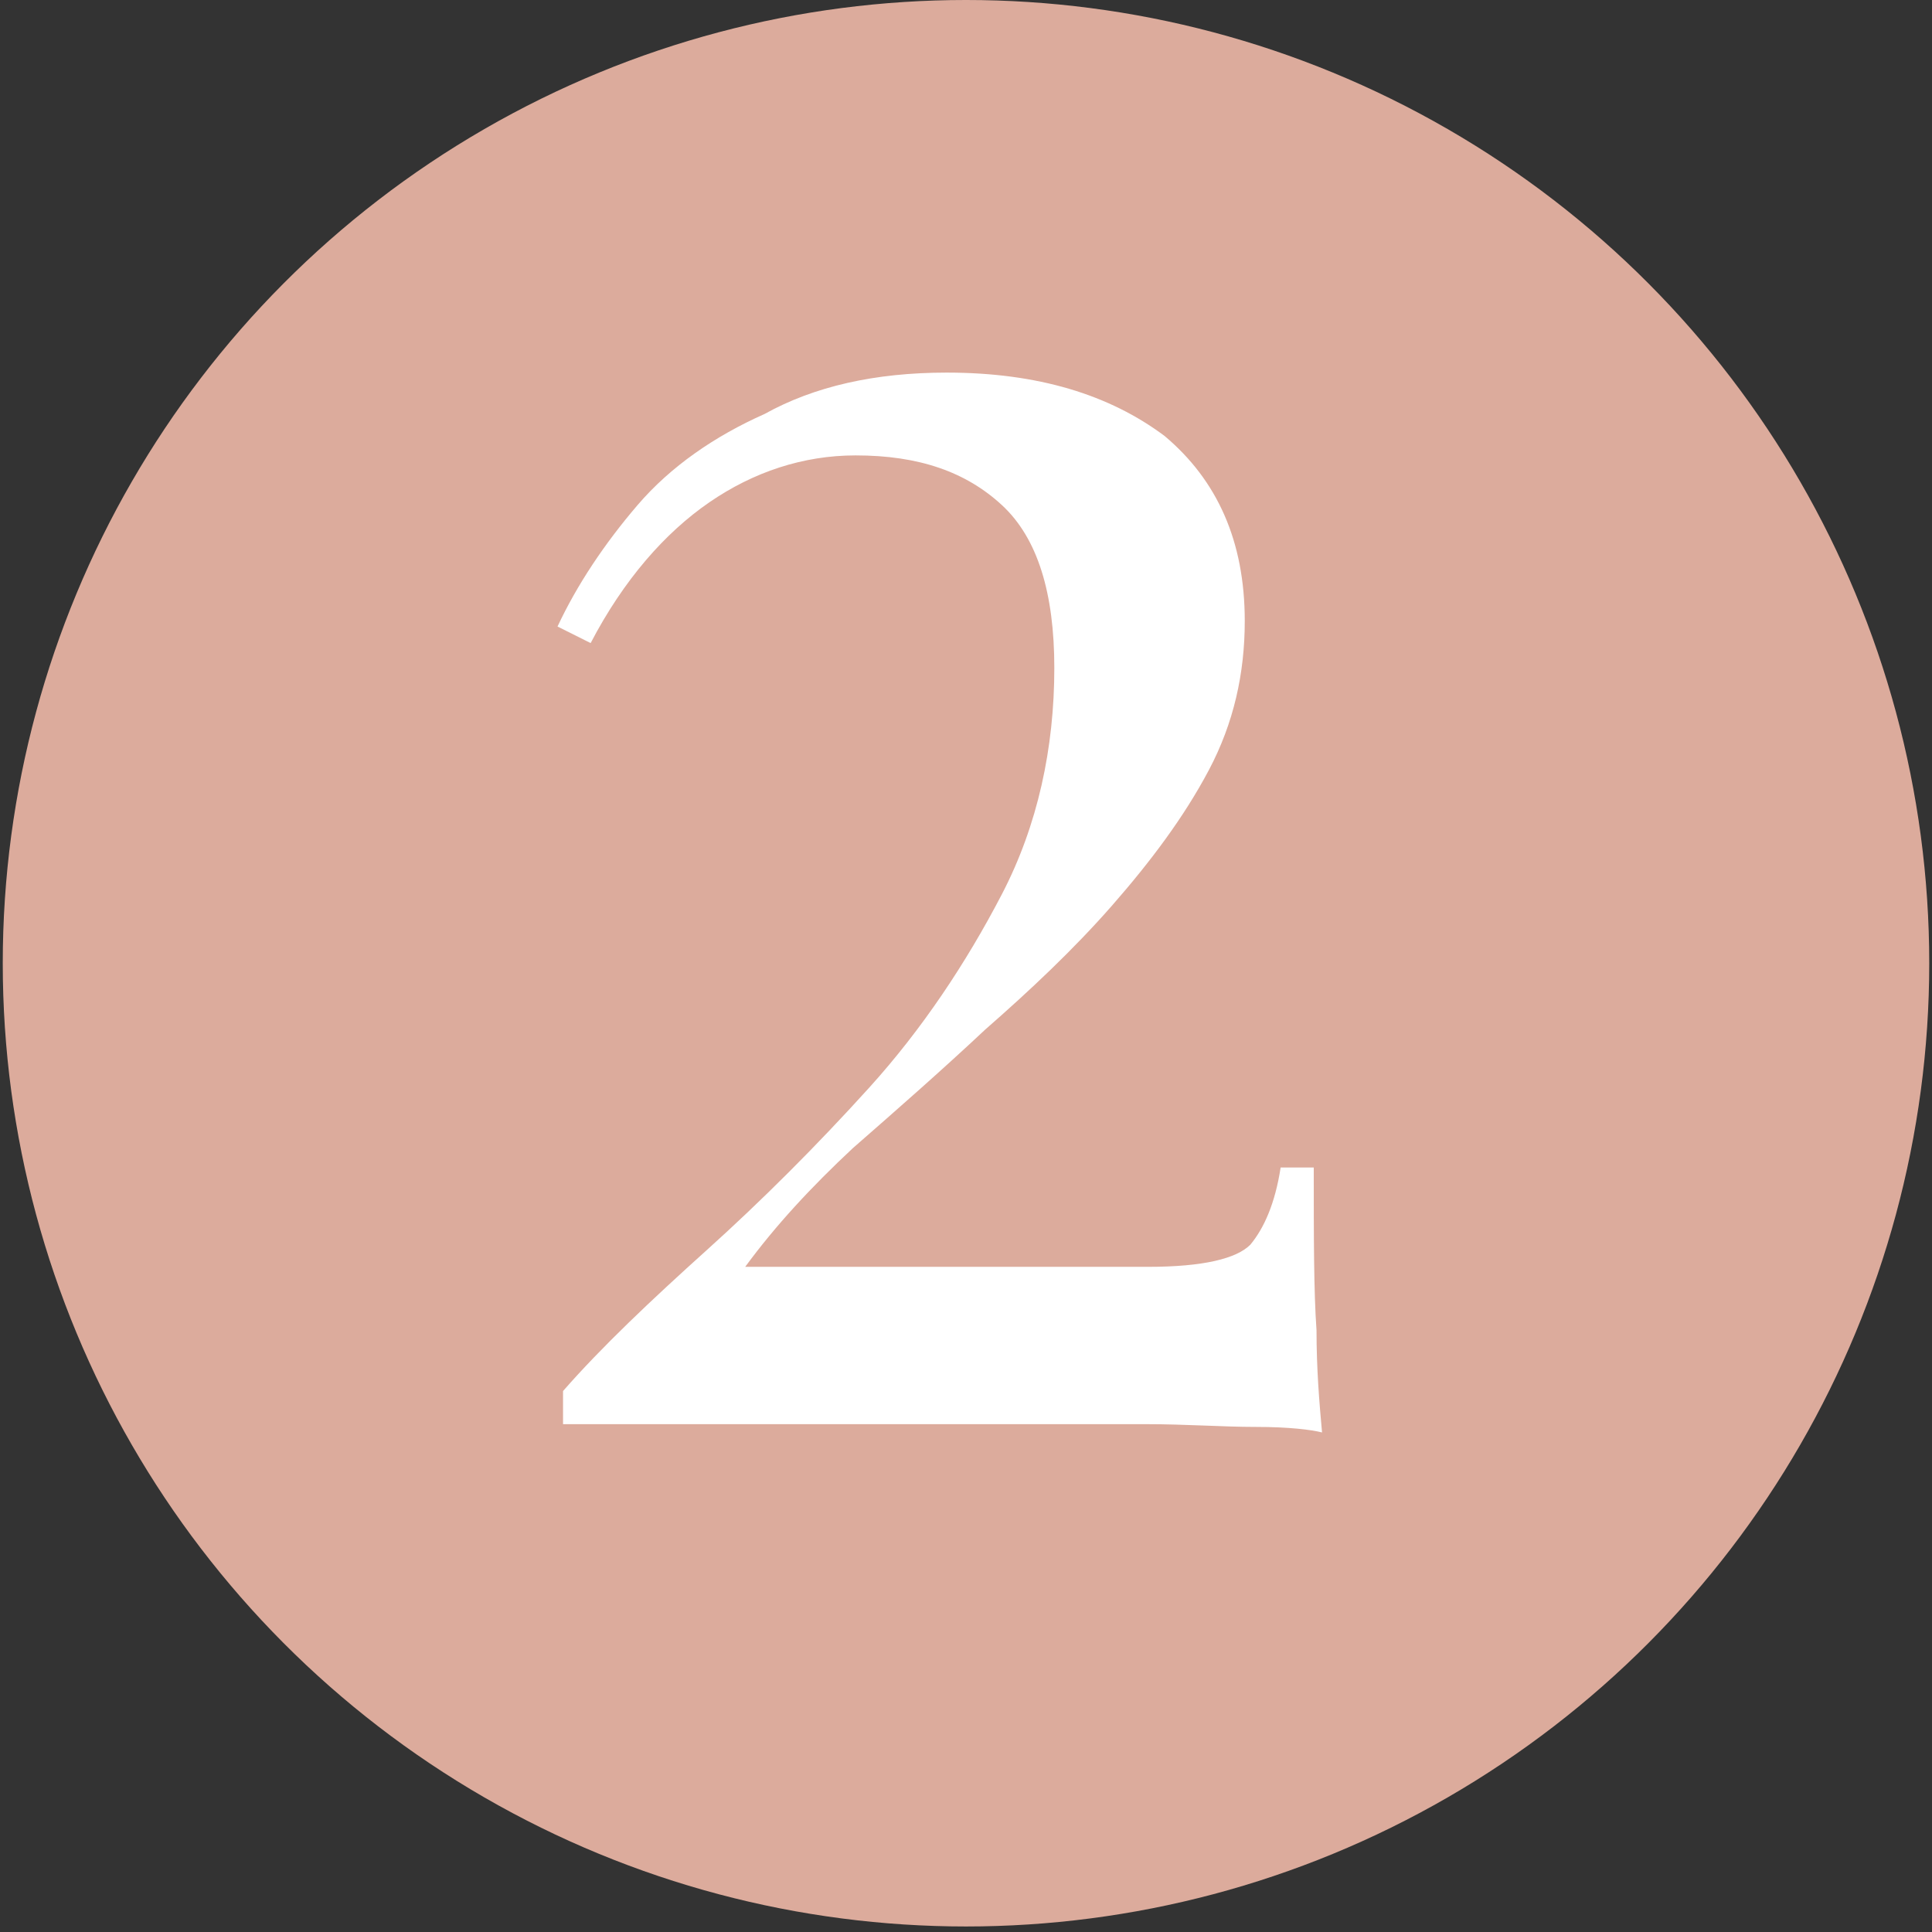 <svg xmlns="http://www.w3.org/2000/svg" xmlns:xlink="http://www.w3.org/1999/xlink" id="Calque_1" x="0px" y="0px" viewBox="0 0 70 70" style="enable-background:new 0 0 70 70;" xml:space="preserve"><rect x="0" y="0" width="70" height="70" fill="#333333" stroke="none"/><style type="text/css">	.st0{fill:#DCAB9C;}	.st1{fill:#FFFFFF;}</style><circle class="st0" cx="35" cy="34.9" r="34.9"></circle><g>	<g>		<path class="st1" d="M34.3,13.5c3.3,0,5.9,0.8,7.9,2.3c1.9,1.6,2.9,3.8,2.9,6.7c0,1.9-0.4,3.7-1.3,5.4c-0.9,1.7-2.1,3.3-3.5,4.9   c-1.4,1.6-3,3.1-4.6,4.5c-1.6,1.5-3.2,2.9-4.8,4.3c-1.5,1.4-2.8,2.8-3.9,4.3h14.6c2,0,3.2-0.3,3.7-0.8c0.5-0.6,0.9-1.5,1.1-2.8   h1.2c0,2.5,0,4.5,0.1,5.9c0,1.4,0.1,2.6,0.2,3.7c-0.4-0.1-1.2-0.2-2.4-0.2c-1.2,0-2.5-0.1-4-0.1c-1.5,0-3,0-4.4,0H20.4v-1.2   c1.4-1.6,3.2-3.3,5.2-5.1s4-3.8,5.9-5.9c1.9-2.1,3.5-4.5,4.8-7c1.3-2.5,1.9-5.3,1.9-8.2c0-2.7-0.6-4.7-1.9-5.9   c-1.3-1.2-3-1.8-5.3-1.8c-1.9,0-3.7,0.6-5.3,1.7c-1.6,1.1-3.1,2.8-4.3,5.1l-1.2-0.6c0.7-1.5,1.7-3,2.9-4.4   c1.2-1.4,2.8-2.5,4.6-3.3C29.5,14,31.7,13.5,34.3,13.5z"></path>	</g></g></svg>